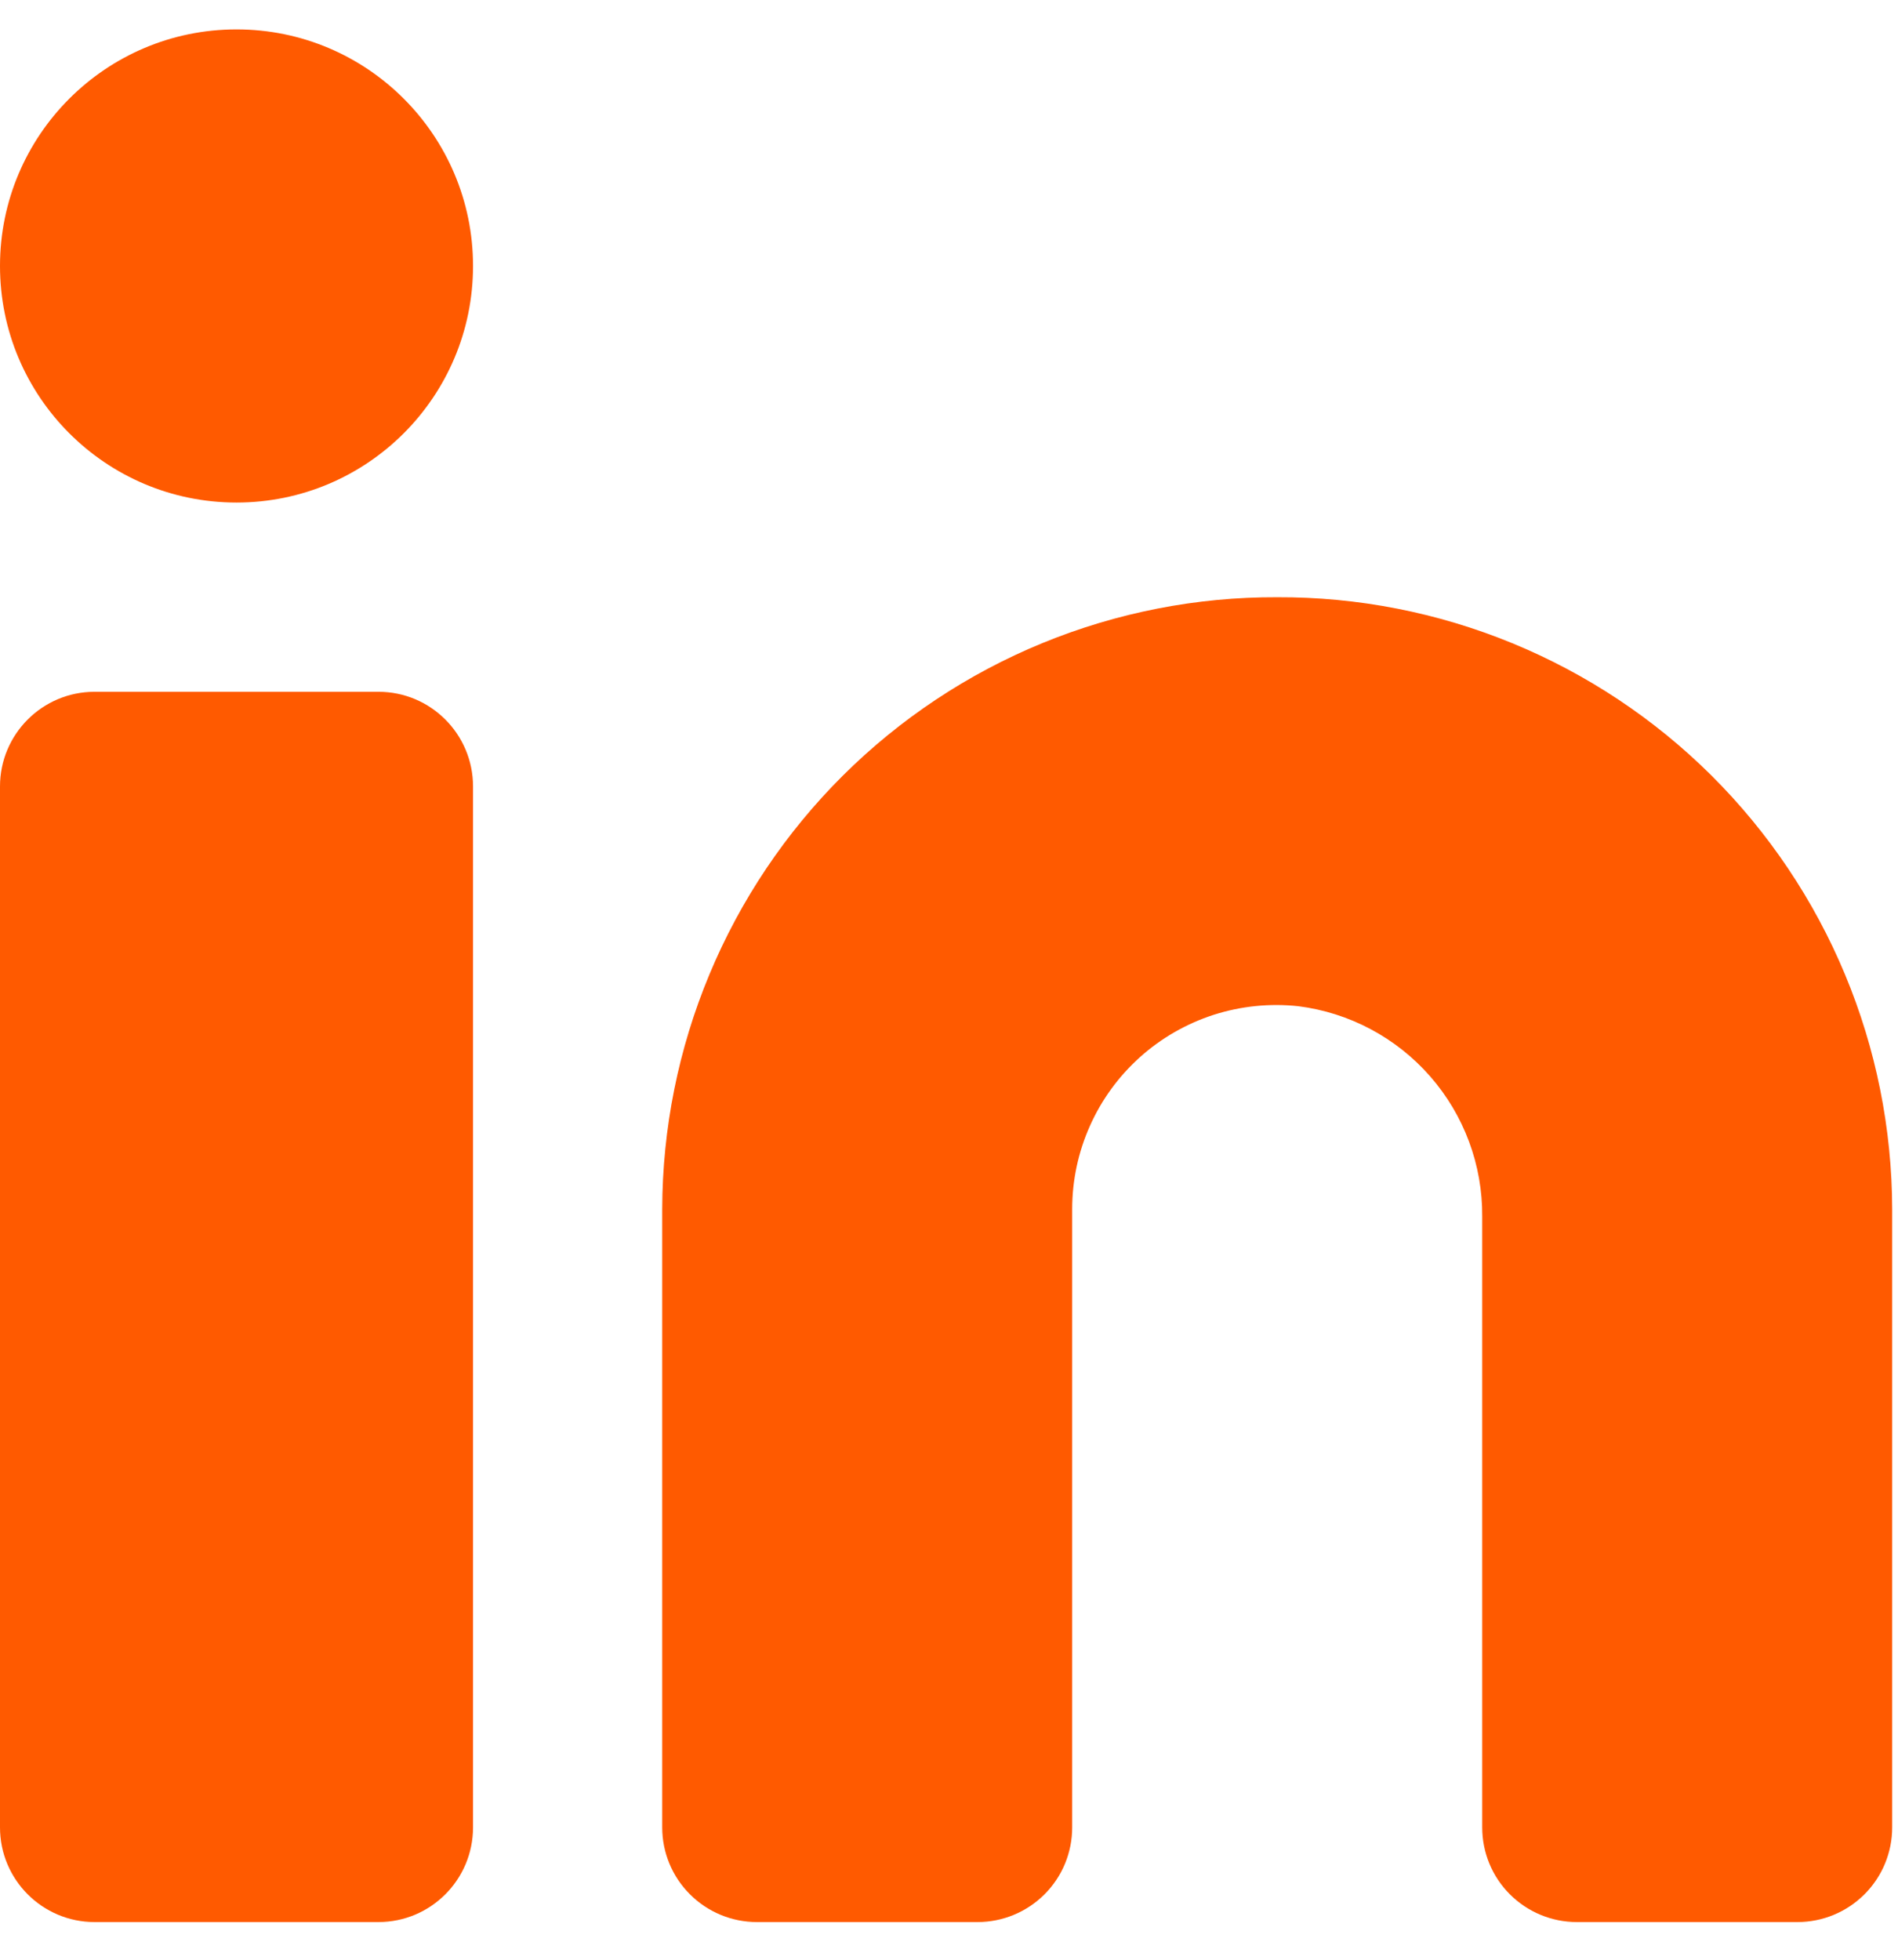 <svg width="31" height="32" viewBox="0 0 31 32" fill="none" xmlns="http://www.w3.org/2000/svg">
<path d="M20.86 9.752C19.545 9.747 18.241 10.002 17.023 10.502C15.806 11.002 14.699 11.737 13.766 12.665C12.834 13.593 12.093 14.696 11.587 15.911C11.08 17.126 10.819 18.428 10.816 19.744V29.84C10.816 30.25 10.979 30.643 11.269 30.932C11.559 31.222 11.952 31.385 12.362 31.385H15.967C16.377 31.385 16.77 31.222 17.06 30.932C17.35 30.643 17.512 30.25 17.512 29.84V19.744C17.512 19.276 17.61 18.813 17.801 18.386C17.991 17.958 18.27 17.576 18.618 17.263C18.967 16.95 19.377 16.715 19.822 16.571C20.268 16.428 20.739 16.38 21.204 16.43C22.038 16.535 22.805 16.943 23.359 17.576C23.913 18.209 24.215 19.023 24.209 19.864V29.84C24.209 30.25 24.371 30.643 24.661 30.932C24.951 31.222 25.344 31.385 25.754 31.385H29.359C29.769 31.385 30.162 31.222 30.452 30.932C30.742 30.643 30.905 30.25 30.905 29.84V19.744C30.902 18.428 30.641 17.126 30.134 15.911C29.628 14.696 28.887 13.593 27.955 12.665C27.022 11.737 25.915 11.002 24.698 10.502C23.48 10.002 22.177 9.747 20.86 9.752Z" fill="#FF5A00"/>
<path d="M6.181 11.296H1.545C0.692 11.296 0 11.988 0 12.842V29.839C0 30.693 0.692 31.385 1.545 31.385H6.181C7.034 31.385 7.726 30.693 7.726 29.839V12.842C7.726 11.988 7.034 11.296 6.181 11.296Z" fill="#FF5A00"/>
<path d="M3.863 8.206C5.997 8.206 7.726 6.477 7.726 4.343C7.726 2.21 5.997 0.48 3.863 0.48C1.73 0.48 0 2.21 0 4.343C0 6.477 1.73 8.206 3.863 8.206Z" fill="#FF5A00"/>
</svg>
